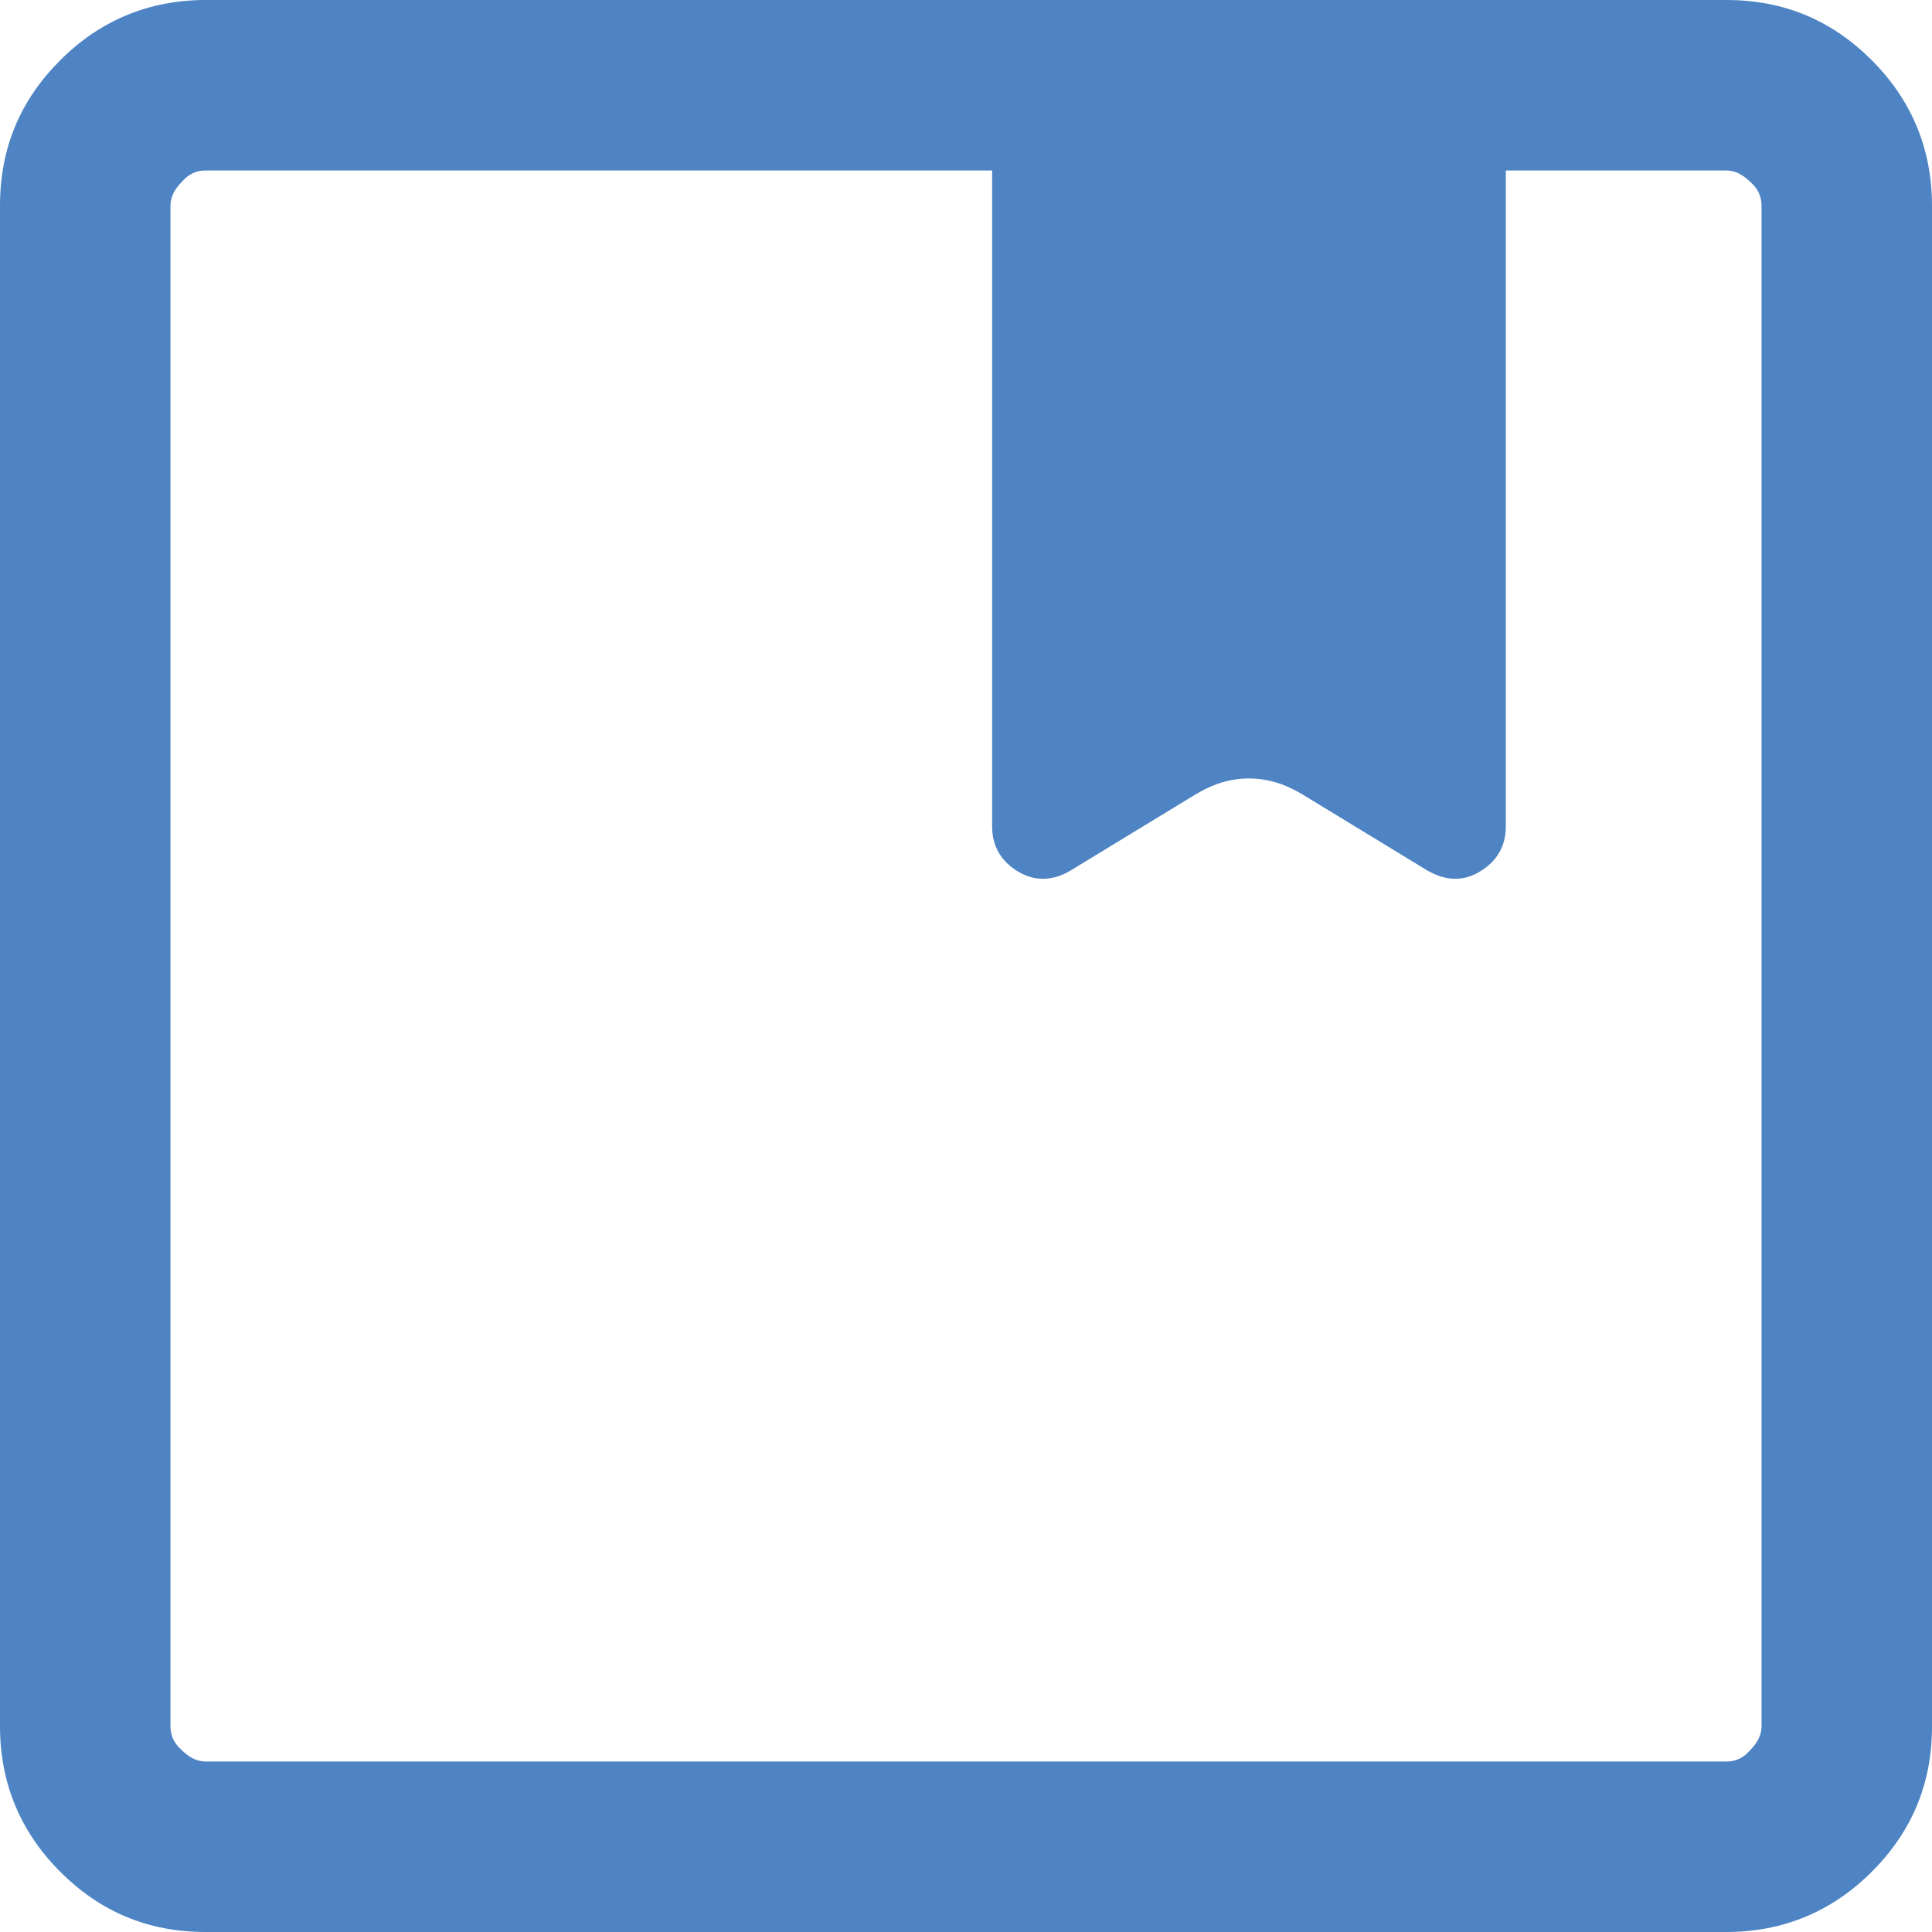 <?xml version="1.0" encoding="UTF-8"?><svg id="b" xmlns="http://www.w3.org/2000/svg" viewBox="0 0 17 17"><defs><style>.d{fill:#4e84c4;stroke-width:0px;}</style></defs><g id="c"><path class="d" d="M1.81,17c-.51,0-.93-.18-1.28-.53s-.53-.78-.53-1.28V1.81c0-.51.18-.93.53-1.28s.78-.53,1.28-.53h13.38c.51,0,.93.18,1.28.53s.53.78.53,1.28v13.38c0,.51-.18.93-.53,1.28s-.78.53-1.28.53H1.81ZM1.5,1.81v13.38c0,.08.03.15.1.21.06.06.13.1.21.1h13.38c.08,0,.15-.03.21-.1.06-.06.1-.13.1-.21V1.81c0-.08-.03-.15-.1-.21-.06-.06-.13-.1-.21-.1h-1.94v5.77c0,.18-.08.31-.23.4-.15.09-.3.08-.46-.01l-1.1-.67c-.15-.09-.3-.14-.47-.14s-.32.05-.47.14l-1.1.67c-.15.09-.31.1-.46.01-.15-.09-.23-.22-.23-.4V1.5H1.81c-.08,0-.15.03-.21.1-.06.06-.1.13-.1.21ZM1.5,15.5V1.5v14Z"/></g></svg>